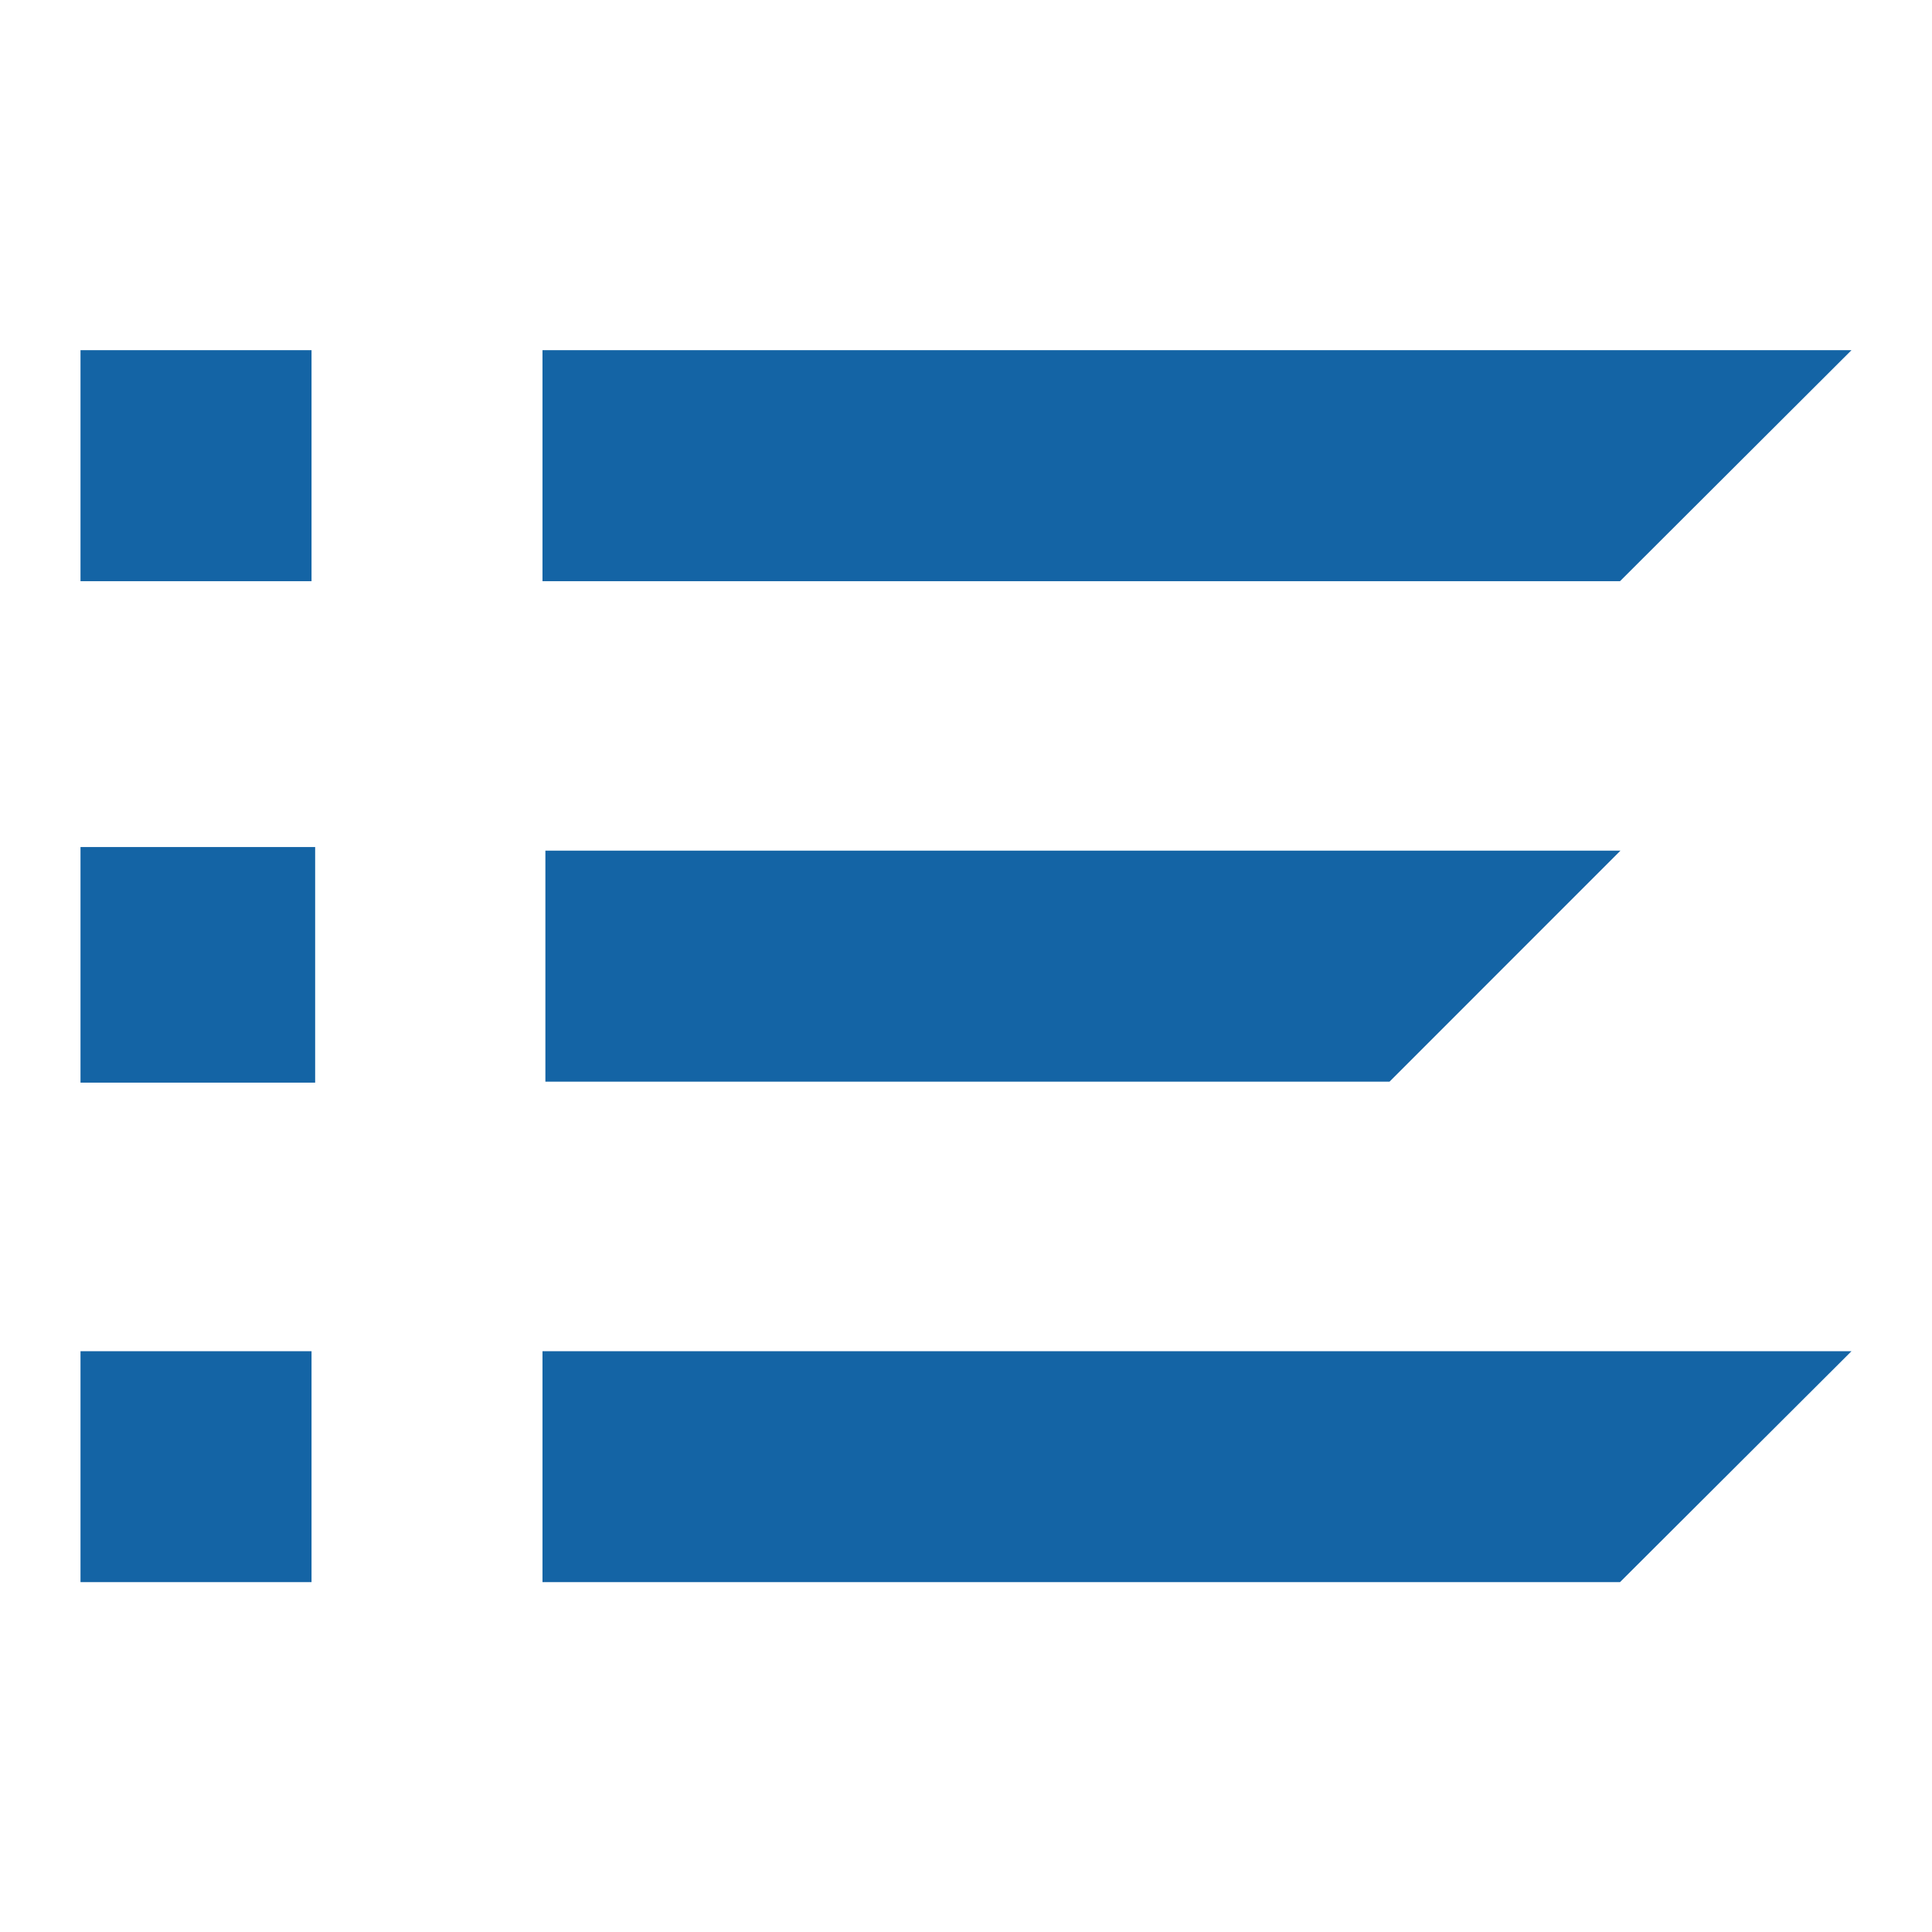 <?xml version="1.0" encoding="UTF-8"?>
<svg width="24px" height="24px" viewBox="0 0 24 24" version="1.1" xmlns="http://www.w3.org/2000/svg" xmlns:xlink="http://www.w3.org/1999/xlink">
    <title>Tools and Objects/List-View</title>
    <g id="Tools-and-Objects/List-View" stroke="none" stroke-width="1" fill="none" fill-rule="evenodd">
        <path d="M3.87,16.785 L3.87,19.654 L1,19.654 L1,16.785 L3.87,16.785 Z M23,16.785 L20.124,19.654 L6.739,19.654 L6.739,16.785 L23,16.785 Z M3.915,10.522 L3.915,13.449 L1,13.449 L1,10.522 L3.915,10.522 Z M20.13,10.567 L17.261,13.437 L6.775,13.437 L6.775,10.567 L20.13,10.567 Z M3.87,4.35 L3.87,7.22 L1,7.22 L1,4.35 L3.87,4.35 Z M23,4.35 L20.124,7.22 L6.739,7.22 L6.739,4.35 L23,4.35 Z" id="🎨-Change-color-here" fill="#1464A5"></path>
    </g>
</svg>